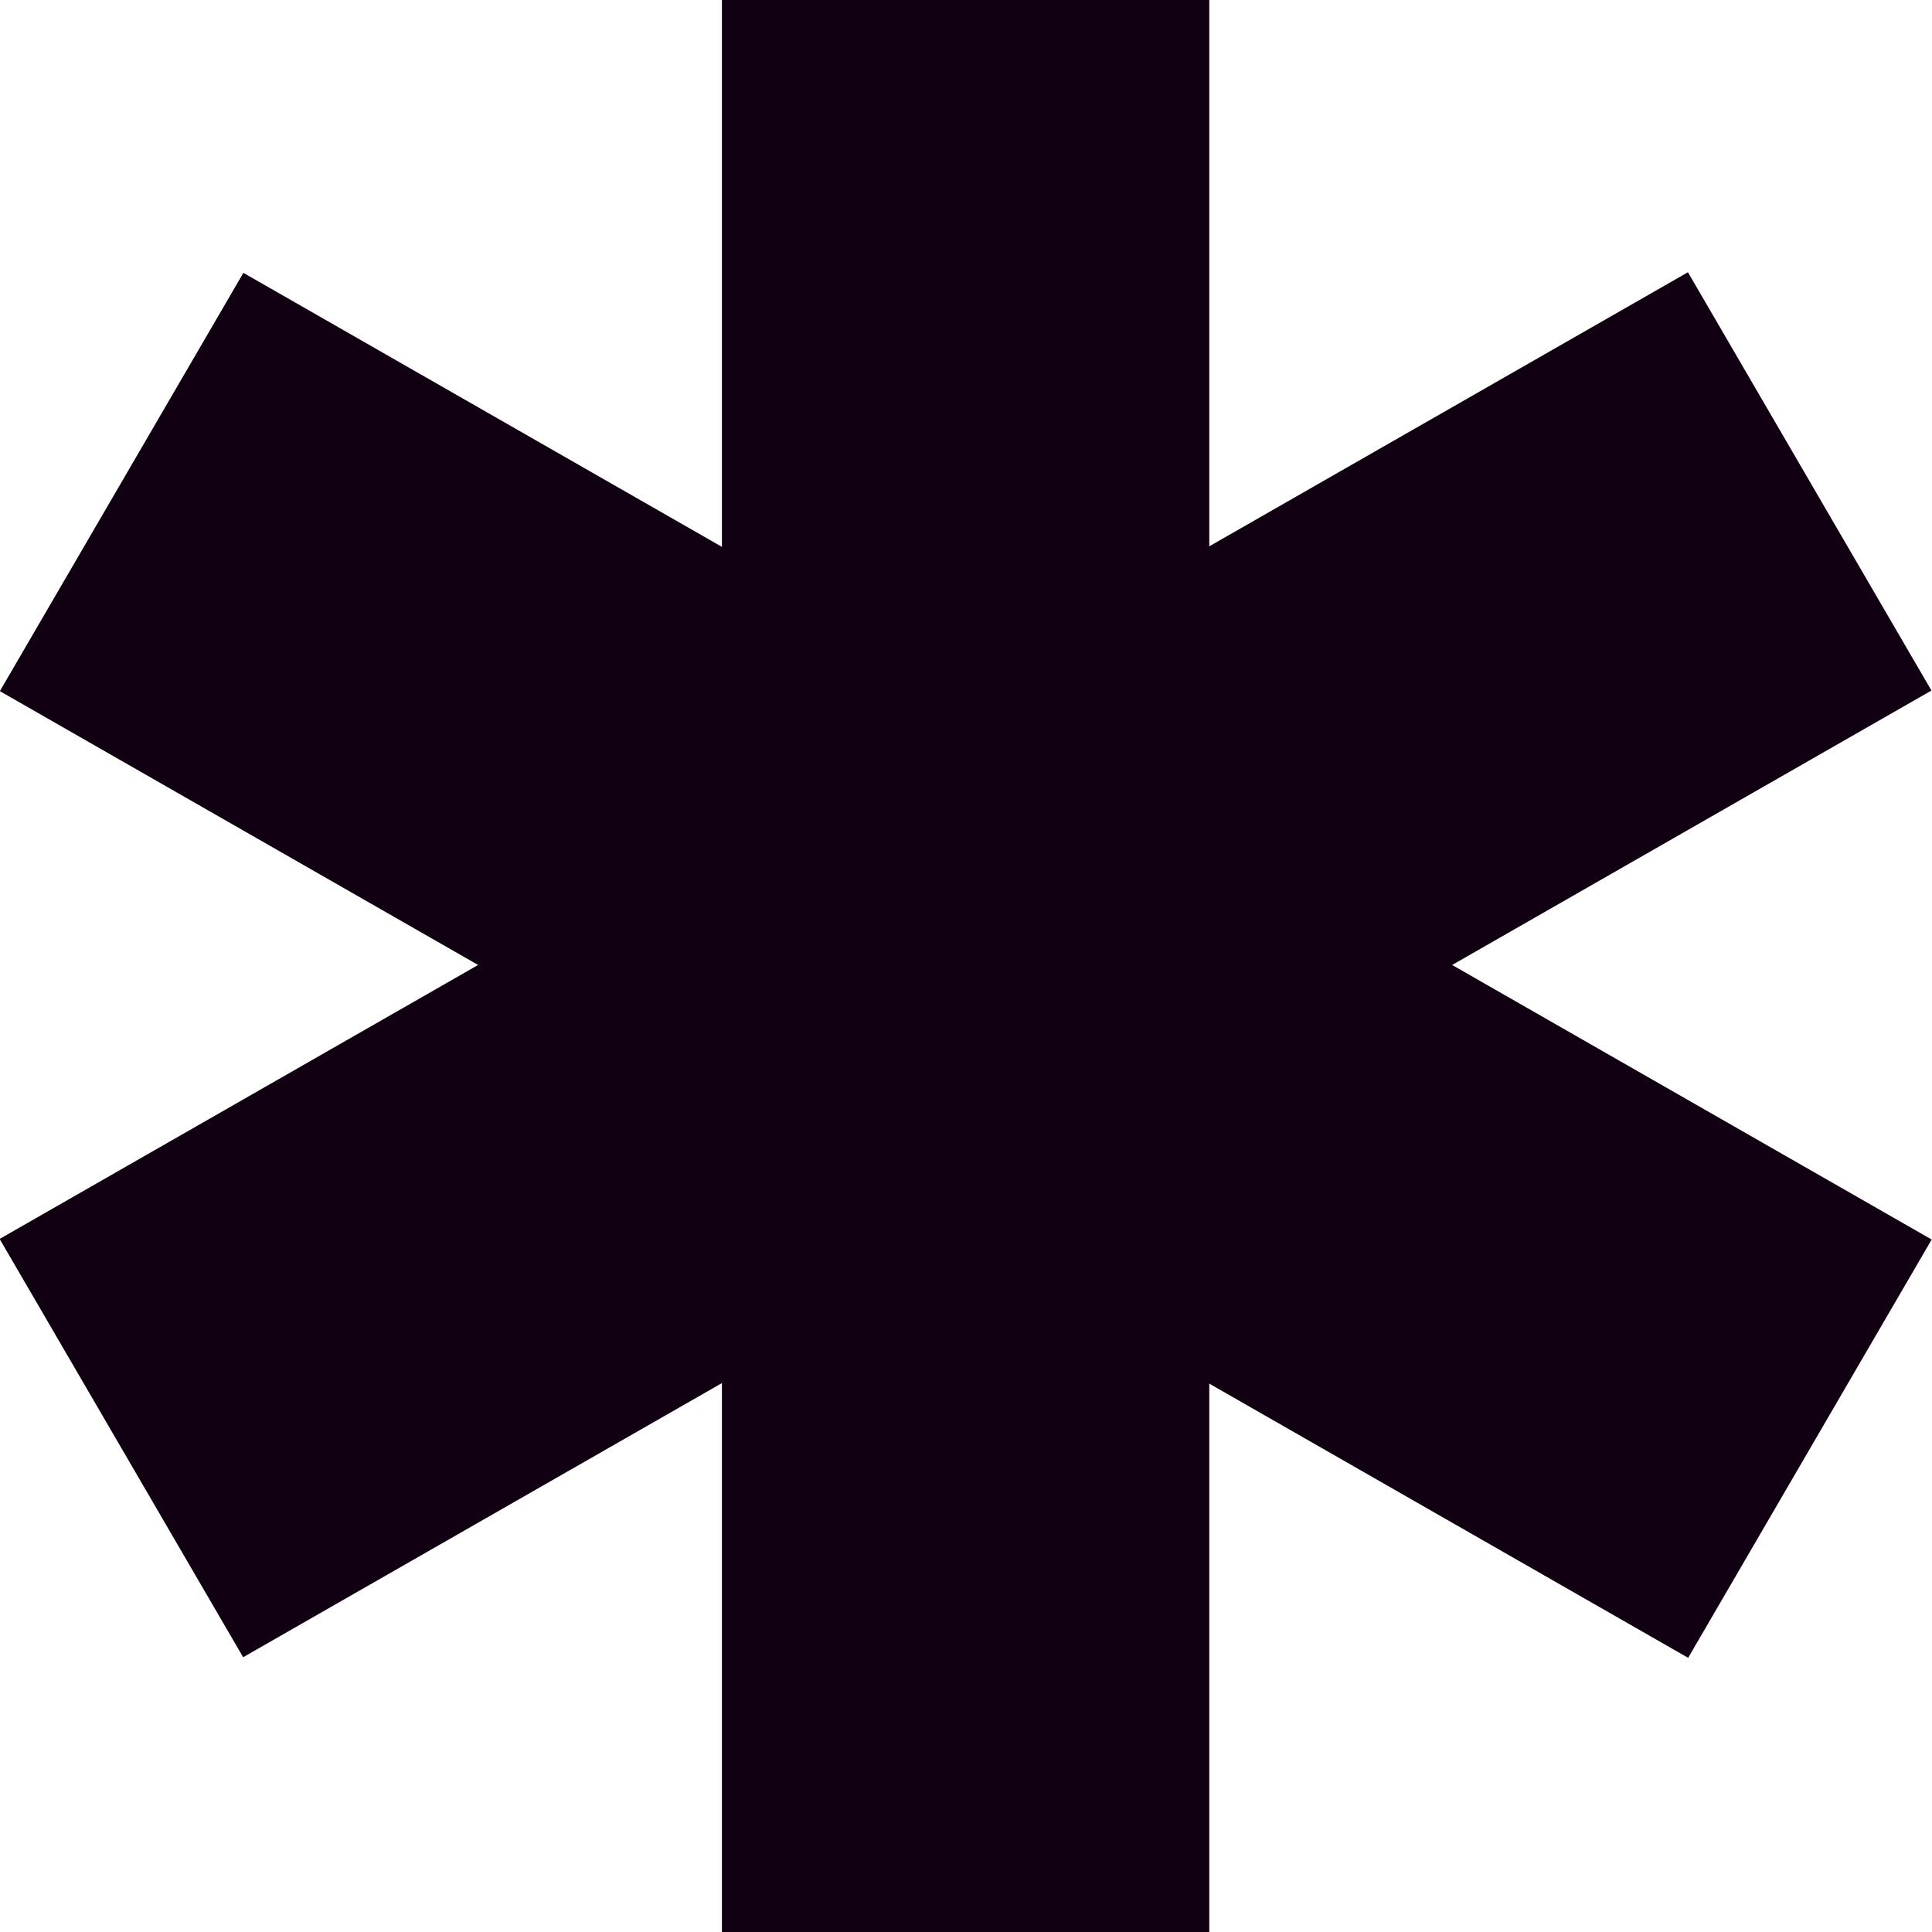 <svg width="12" height="12" viewBox="0 0 12 12" fill="none" xmlns="http://www.w3.org/2000/svg">
<rect x="4.484" width="3.027" height="12" fill="#110011"/>
<rect width="3.007" height="12.081" transform="matrix(-0.503 0.864 -0.868 -0.497 11.998 7.699)" fill="#110011"/>
<rect width="3.007" height="12.081" transform="matrix(0.503 0.864 -0.868 0.497 10.484 1.691)" fill="#110011"/>
</svg>
